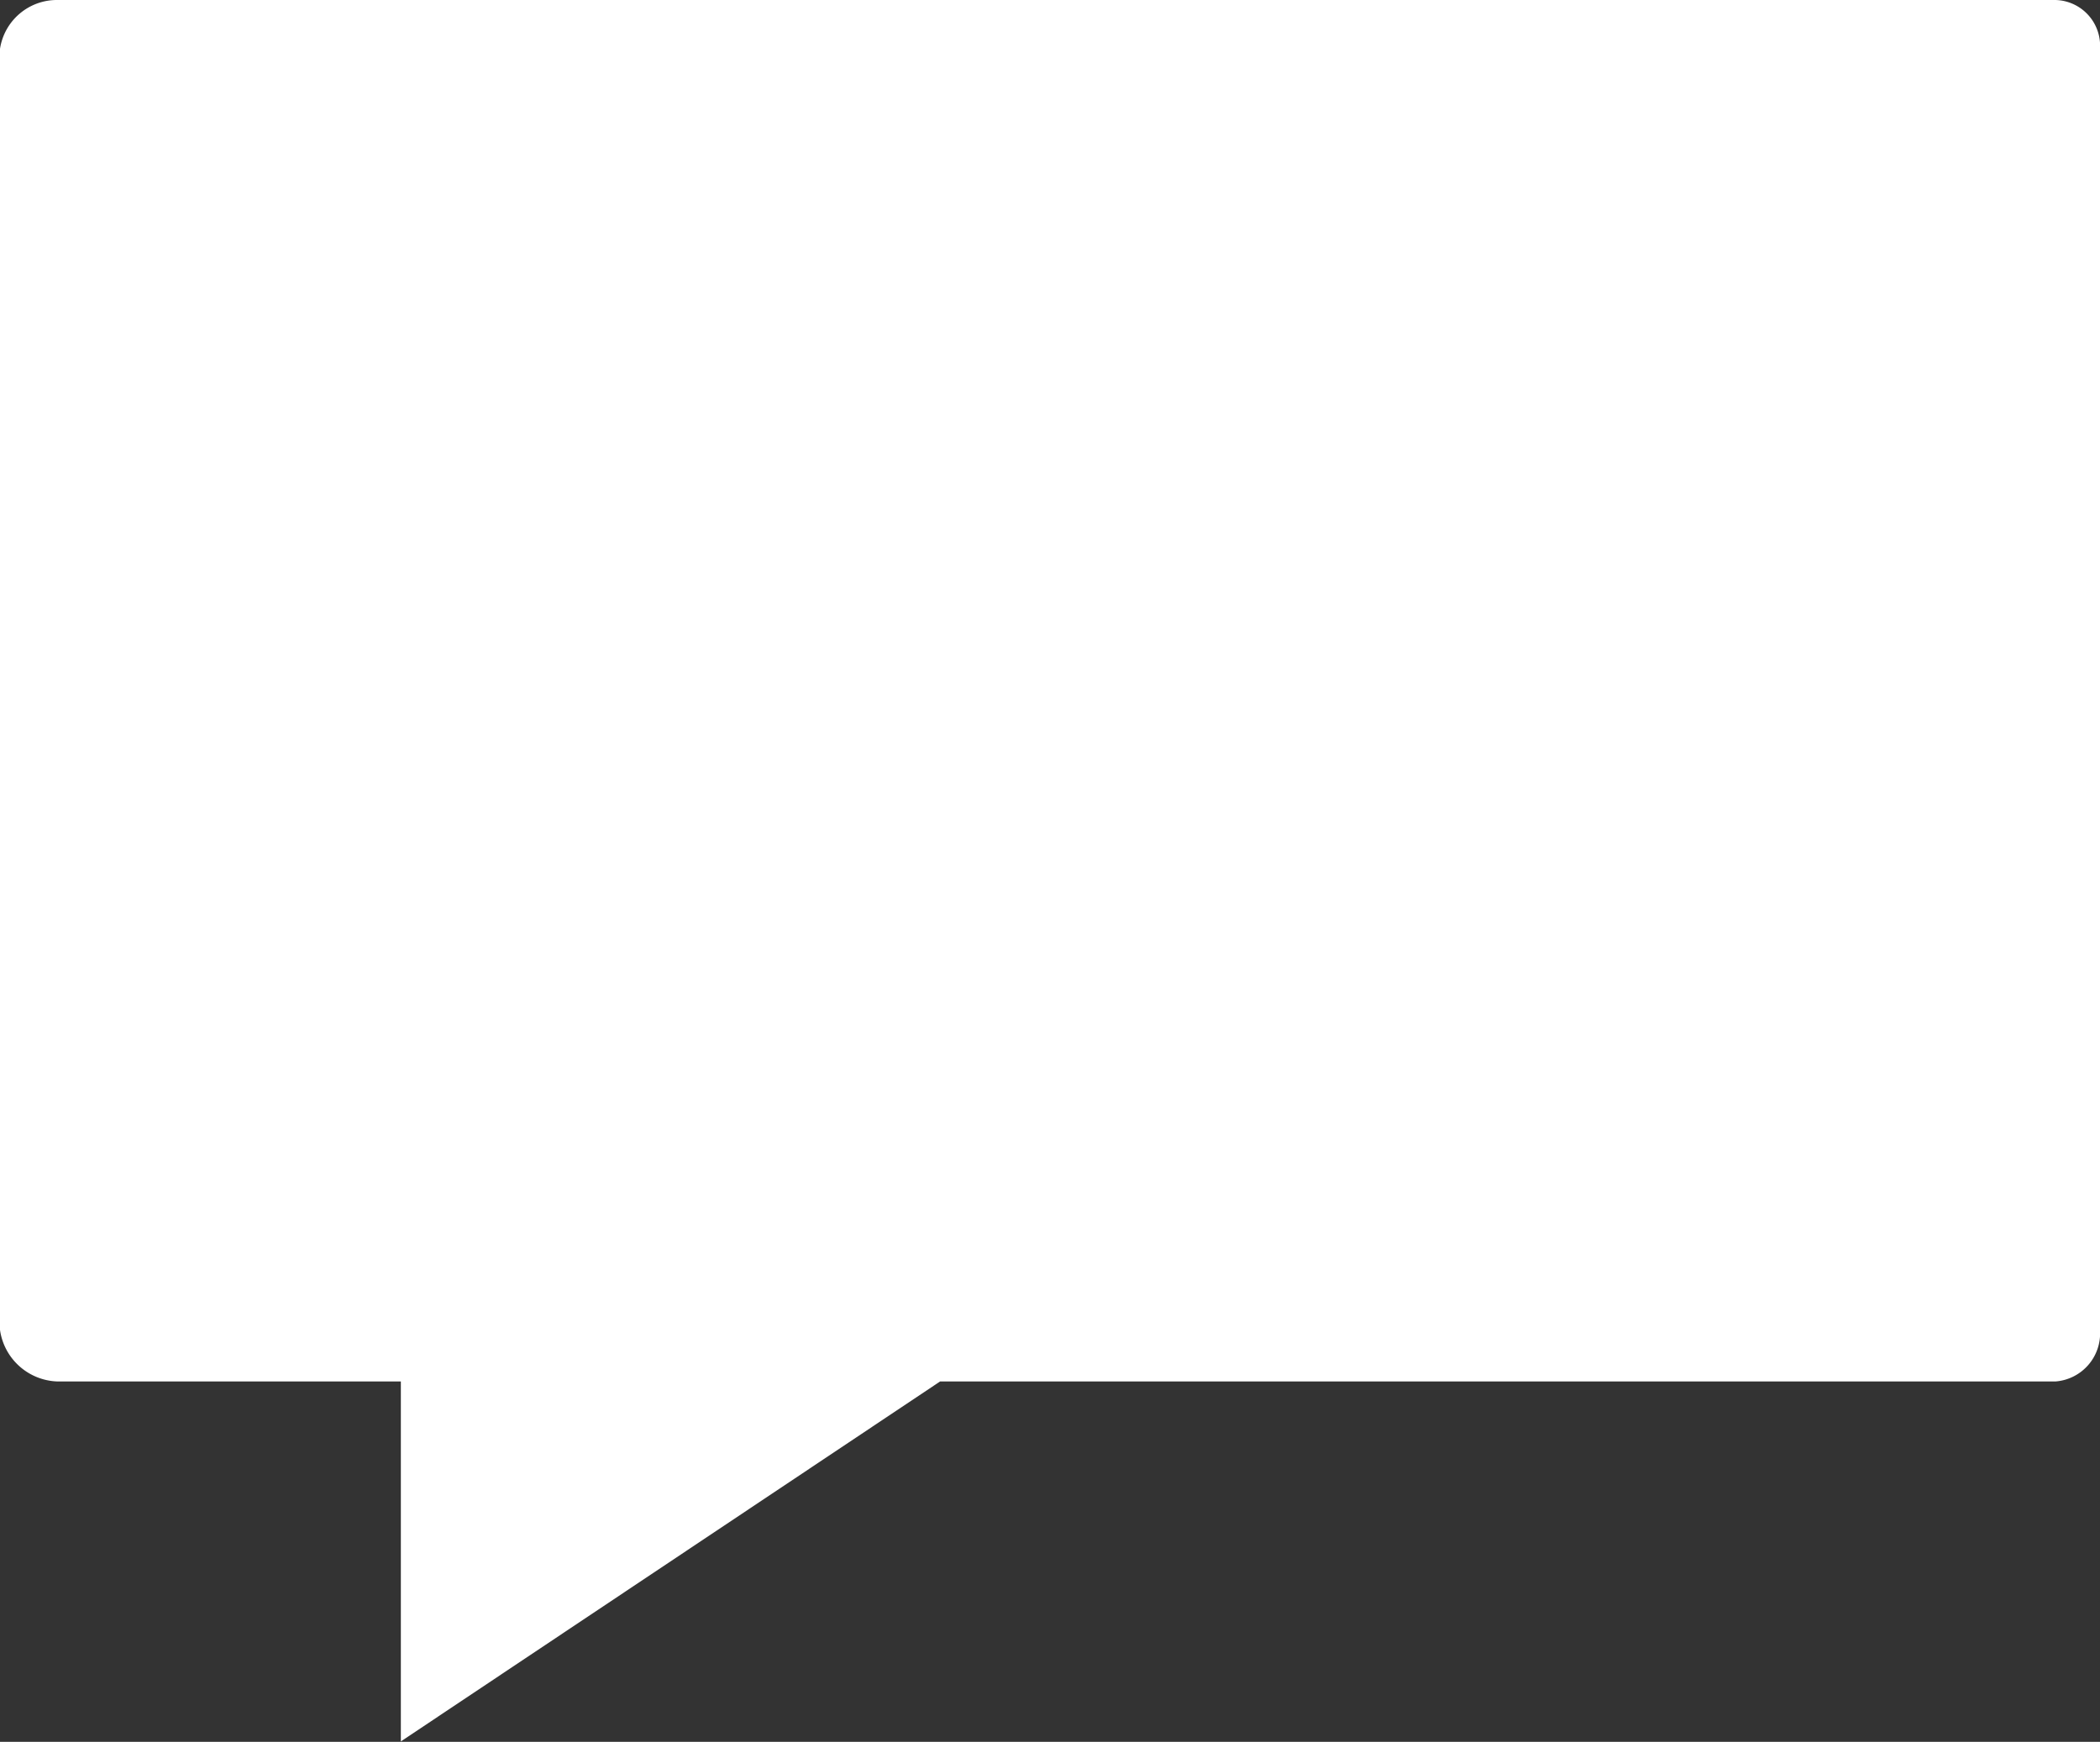 <svg id="Icon_ionic-md-chatboxes" data-name="Icon ionic-md-chatboxes" xmlns="http://www.w3.org/2000/svg" width="19.997" height="16.588" viewBox="0 0 19.997 16.588">
  <rect x="0" y="0" width="19.997" height="16.588" fill="#333333" stroke="none"/>
  <path id="Path_32850" data-name="Path 32850" d="M22.948,4.5H3.922a.548.548,0,0,0-.547.465v12.2a.571.571,0,0,0,.547.491h3.27v3.428l5.135-3.428H22.948a.46.46,0,0,0,.424-.491V4.965A.436.436,0,0,0,22.948,4.5Z" transform="translate(-3.375 -4.5)" fill="#fff"/>
</svg>
